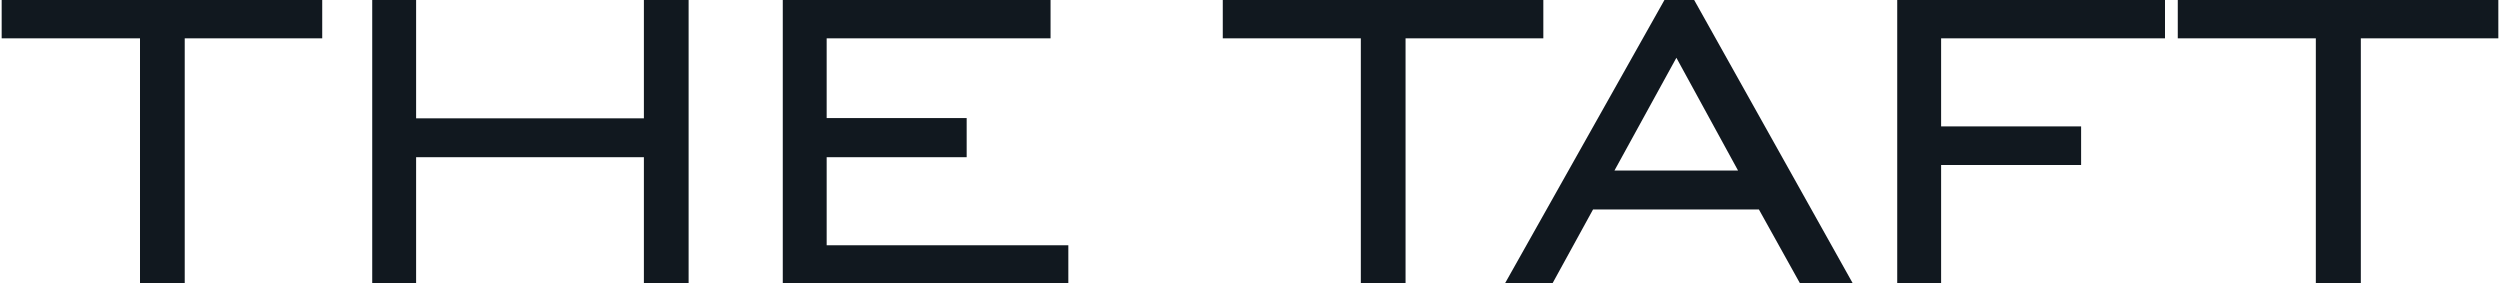 <svg version="1.1" xmlns="http://www.w3.org/2000/svg" xmlns:xlink="http://www.w3.org/1999/xlink" x="0px" y="0px" viewBox="0 0 900 102" style="enable-background:new 0 0 900 102;" xml:space="preserve"><path fill="#11181F" d="M50.4,102V13.8H0.6V0H116v13.8H66.5V102H50.4z M134,102V0h15.8v42.6h82V0h16.1v102h-16.1V56.6h-82V102H134z
	 M281.8,102V0h96.4v13.8h-80.6v28.7H348v14.1h-50.4v31.7h87V102H281.8z M489.9,102V13.8h-49.7V0h115.4v13.8H506V102H489.9z
	 M581.2,61.4h44.5l-22.2-40.6L581.2,61.4z M558.9,102h-17.1L599.2,0h10.7L667,102h-19l-14.8-26.6h-59.7L558.9,102L558.9,102z
	 M683,102V0h96.4v13.8h-80.6v31.7h50.4v13.9h-50.4V102H683z M833.7,102V13.8H784V0h115.4v13.8h-49.5V102H833.7z"/></svg>
